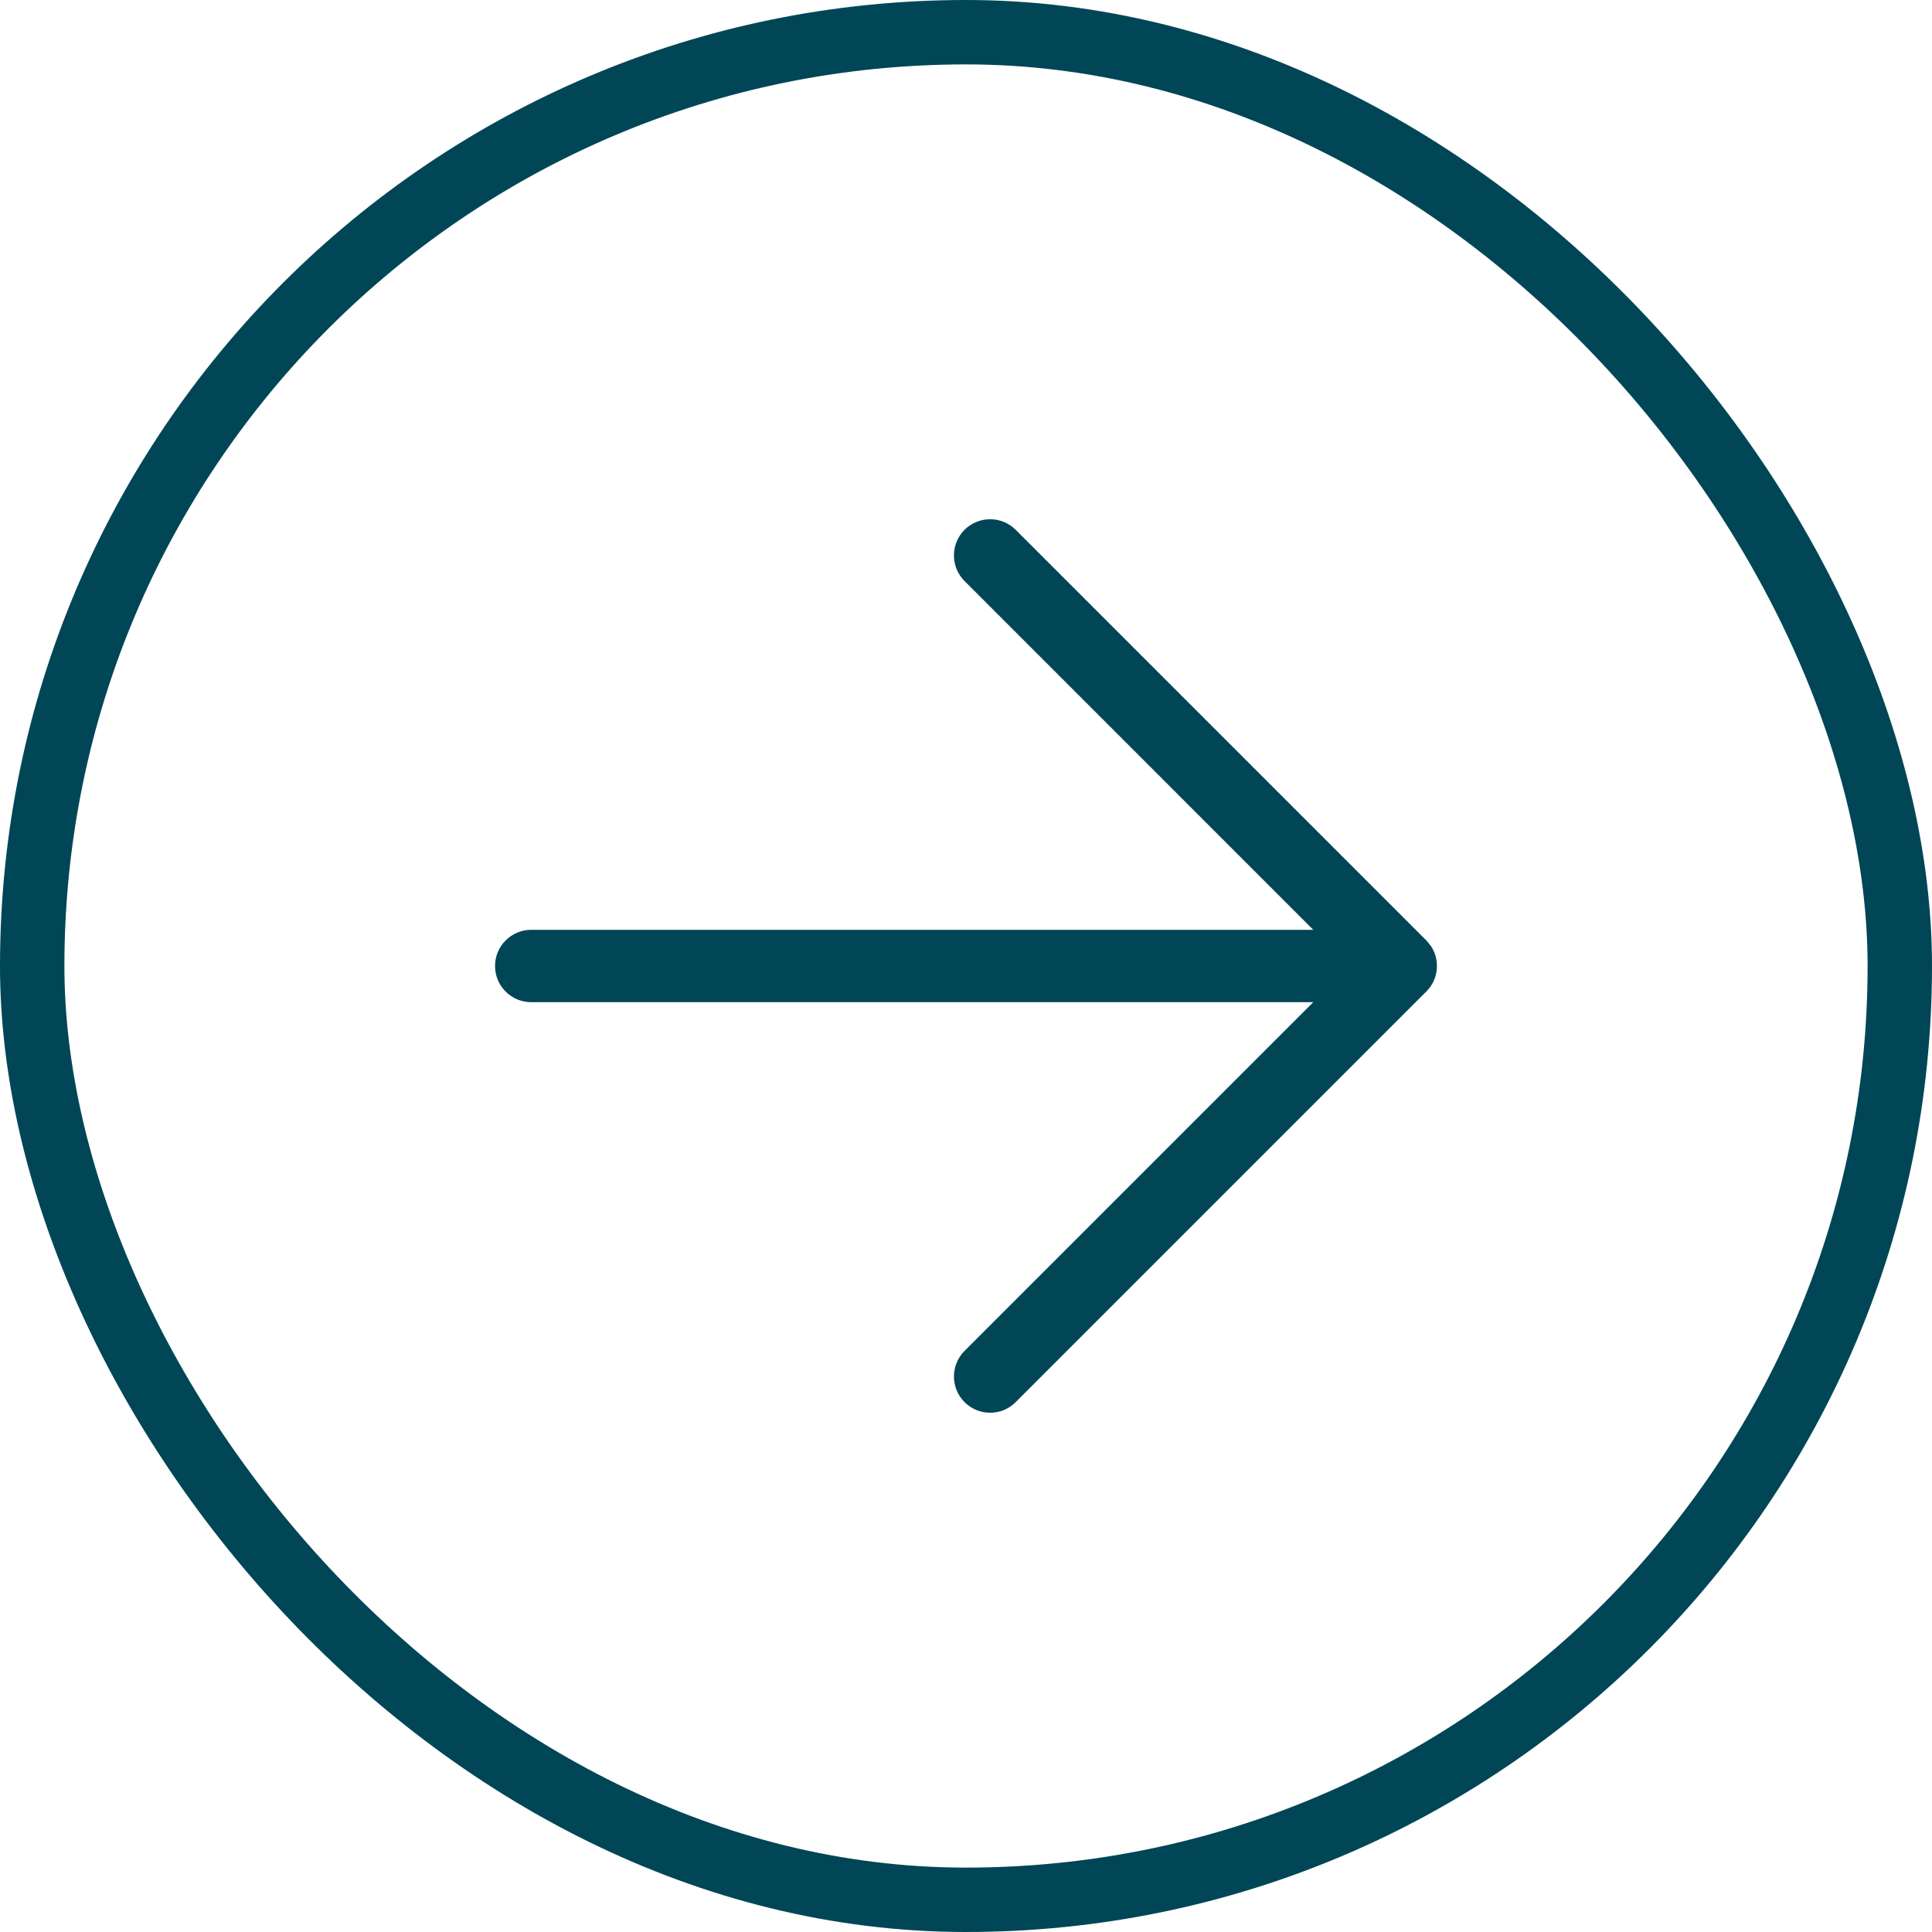 <svg xmlns="http://www.w3.org/2000/svg" width="30" height="30" viewBox="0 0 30 30" fill="none"><rect x="0.5" y="0.5" width="29" height="29" rx="14.5" stroke="#004656"></rect><path d="M8.25 14.438L20.392 14.438L14.977 9.022C14.758 8.803 14.758 8.447 14.977 8.227C15.197 8.008 15.553 8.008 15.772 8.227L22.147 14.602L22.22 14.69C22.364 14.909 22.34 15.205 22.147 15.397L15.772 21.772C15.553 21.992 15.197 21.992 14.977 21.772C14.758 21.553 14.758 21.197 14.977 20.977L20.392 15.562L8.25 15.562C7.939 15.562 7.687 15.311 7.687 15C7.687 14.689 7.939 14.438 8.25 14.438Z" fill="#004656"></path></svg>